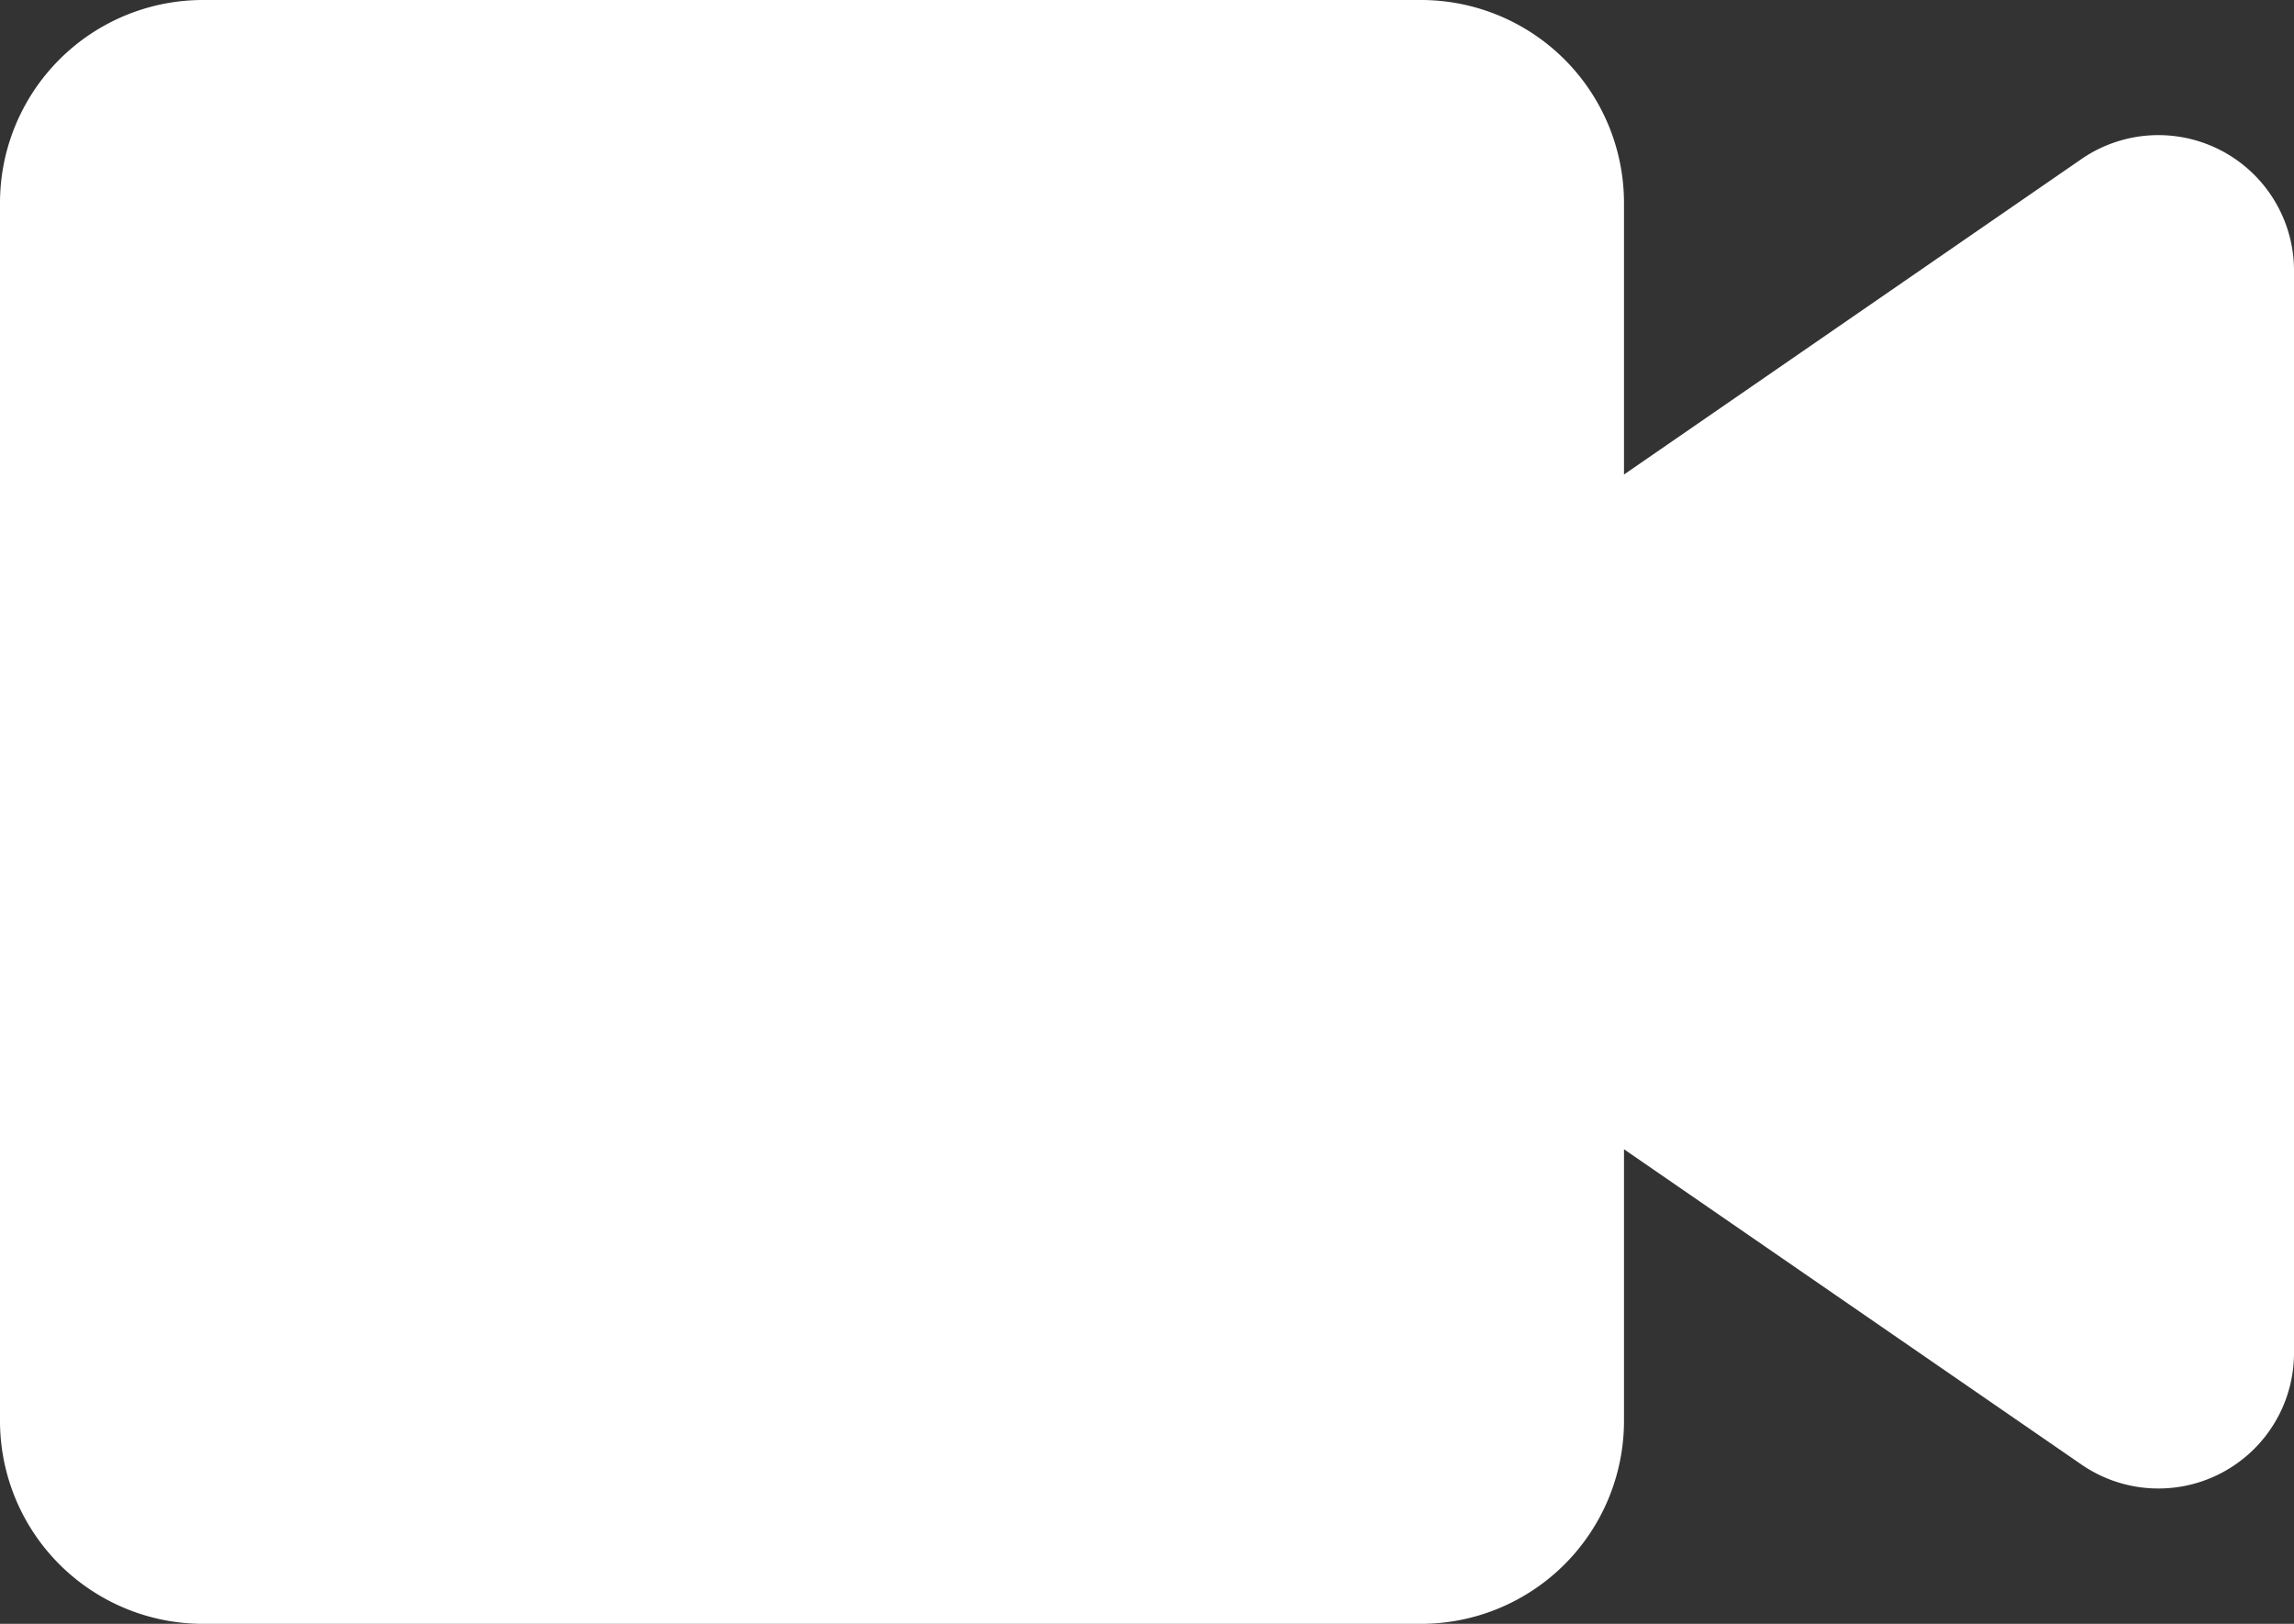 <svg xmlns="http://www.w3.org/2000/svg" width="64.625" height="45.75" viewBox="0 0 64.625 45.75"><rect x="0" y="0" width="64.625" height="45.75" fill="#333333" stroke="none"/><path d="M45.75-40.031a5.719,5.719,0,0,0-5.719-5.719H5.719A5.719,5.719,0,0,0,0-40.031V-5.719A5.719,5.719,0,0,0,5.719,0H40.031A5.719,5.719,0,0,0,45.75-5.719Zm18.875,1.847a3.821,3.821,0,0,0-6.005-3.073L45.563-32.252V-13.5l13.057,9a3.82,3.82,0,0,0,6.005-3.073Z" transform="translate(0 45.75)" fill="#fff"/></svg>